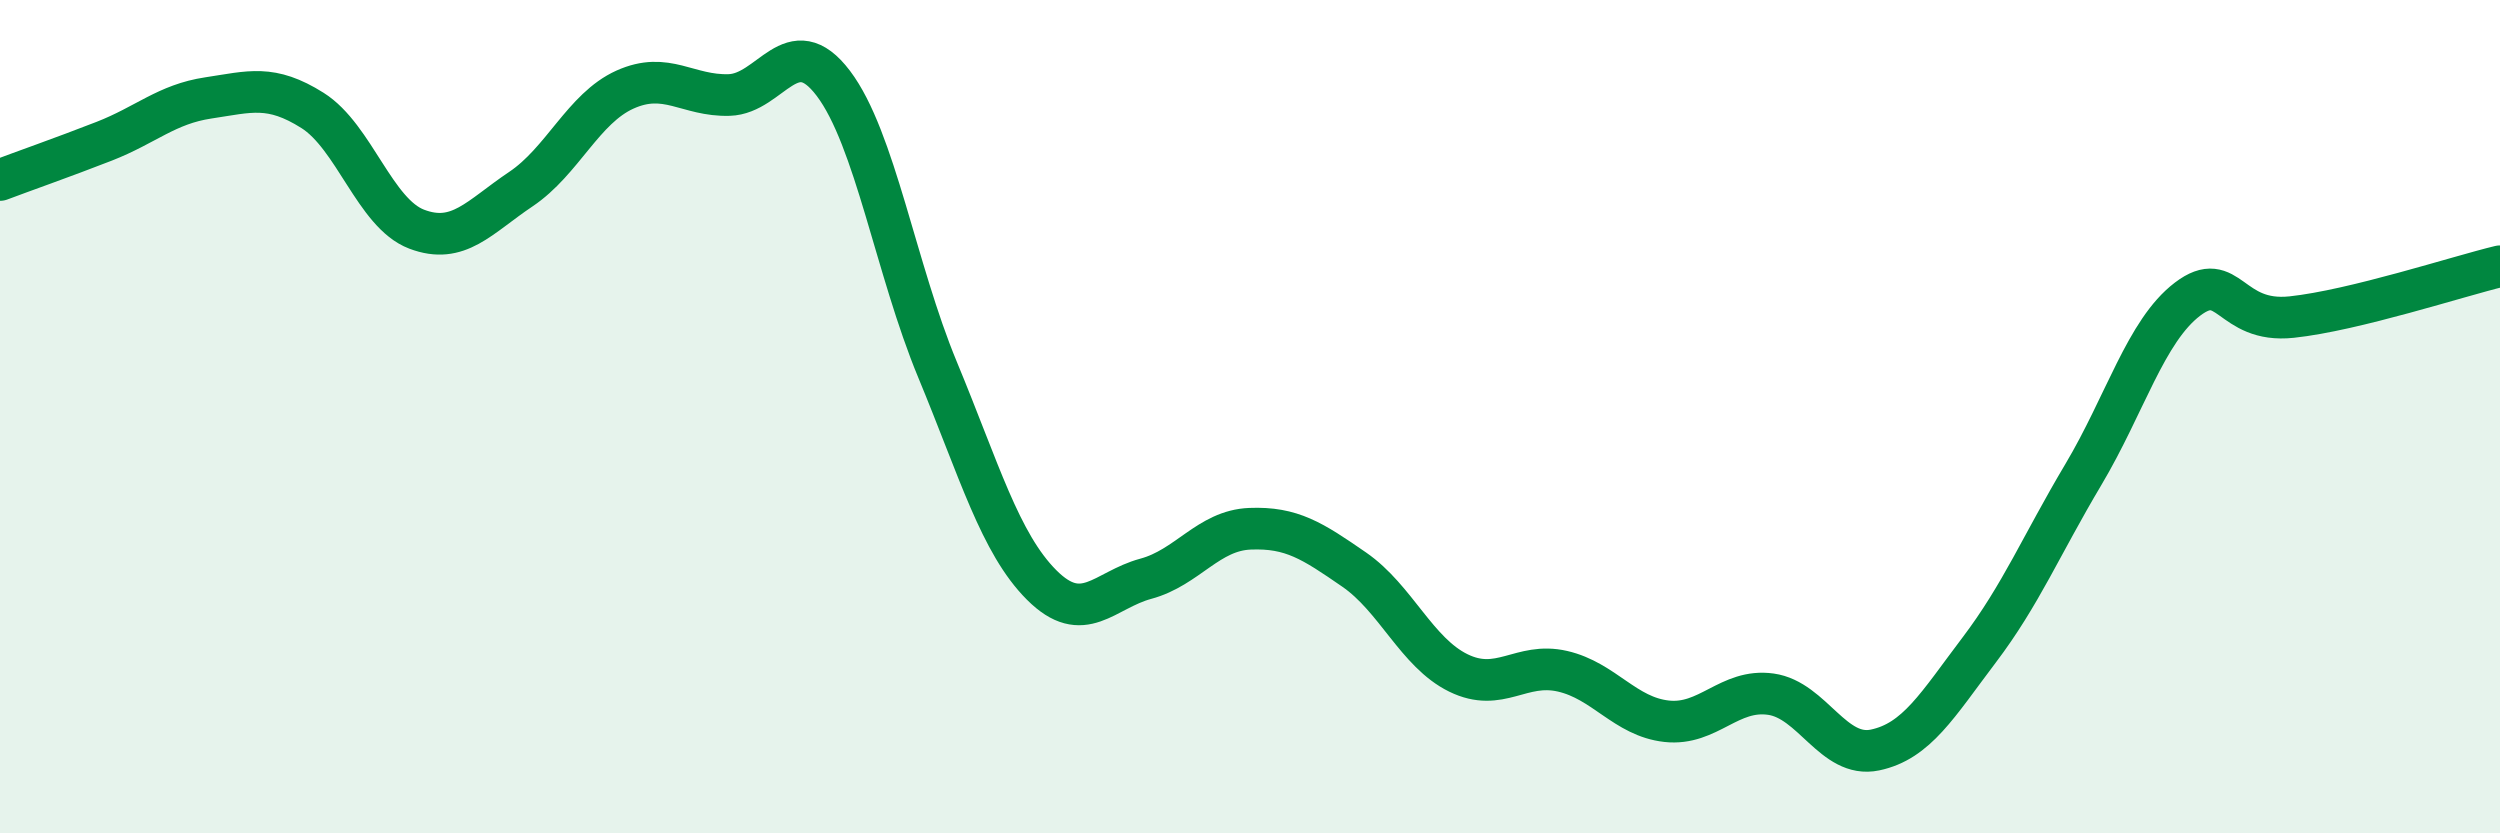 
    <svg width="60" height="20" viewBox="0 0 60 20" xmlns="http://www.w3.org/2000/svg">
      <path
        d="M 0,4.32 C 0.5,4.13 1.5,3.78 2.5,3.39 C 3.5,3 4,2.5 5,2.35 C 6,2.2 6.5,2.02 7.5,2.65 C 8.5,3.28 9,5.12 10,5.5 C 11,5.88 11.5,5.21 12.5,4.54 C 13.5,3.87 14,2.6 15,2.15 C 16,1.7 16.5,2.31 17.5,2.28 C 18.5,2.25 19,0.68 20,2 C 21,3.32 21.5,6.46 22.5,8.87 C 23.5,11.28 24,13.04 25,14.04 C 26,15.04 26.5,14.16 27.5,13.89 C 28.5,13.62 29,12.73 30,12.69 C 31,12.65 31.5,12.98 32.5,13.67 C 33.5,14.36 34,15.66 35,16.15 C 36,16.64 36.5,15.88 37.5,16.11 C 38.5,16.34 39,17.2 40,17.31 C 41,17.42 41.5,16.52 42.5,16.66 C 43.5,16.8 44,18.21 45,18 C 46,17.79 46.5,16.92 47.5,15.6 C 48.5,14.28 49,13.07 50,11.39 C 51,9.71 51.5,7.94 52.5,7.18 C 53.5,6.42 53.5,7.77 55,7.61 C 56.5,7.45 59,6.63 60,6.39L60 20L0 20Z"
        fill="#008740"
        opacity="0.1"
        stroke-linecap="round"
        stroke-linejoin="round"
      />
      <path
        d="M 0,4.32 C 0.5,4.13 1.5,3.78 2.5,3.39 C 3.5,3 4,2.5 5,2.35 C 6,2.2 6.5,2.02 7.5,2.65 C 8.5,3.28 9,5.12 10,5.5 C 11,5.88 11.5,5.21 12.5,4.54 C 13.5,3.87 14,2.6 15,2.15 C 16,1.7 16.5,2.31 17.5,2.28 C 18.5,2.25 19,0.68 20,2 C 21,3.32 21.5,6.46 22.5,8.87 C 23.5,11.28 24,13.04 25,14.04 C 26,15.04 26.5,14.16 27.5,13.89 C 28.5,13.62 29,12.73 30,12.69 C 31,12.65 31.5,12.98 32.5,13.67 C 33.5,14.36 34,15.66 35,16.15 C 36,16.64 36.5,15.88 37.5,16.11 C 38.5,16.34 39,17.2 40,17.31 C 41,17.42 41.5,16.52 42.5,16.66 C 43.5,16.8 44,18.21 45,18 C 46,17.79 46.5,16.92 47.5,15.6 C 48.5,14.28 49,13.07 50,11.39 C 51,9.71 51.5,7.94 52.5,7.18 C 53.5,6.42 53.5,7.77 55,7.61 C 56.5,7.45 59,6.63 60,6.39"
        stroke="#008740"
        stroke-width="1"
        fill="none"
        stroke-linecap="round"
        stroke-linejoin="round"
      />
    </svg>
  